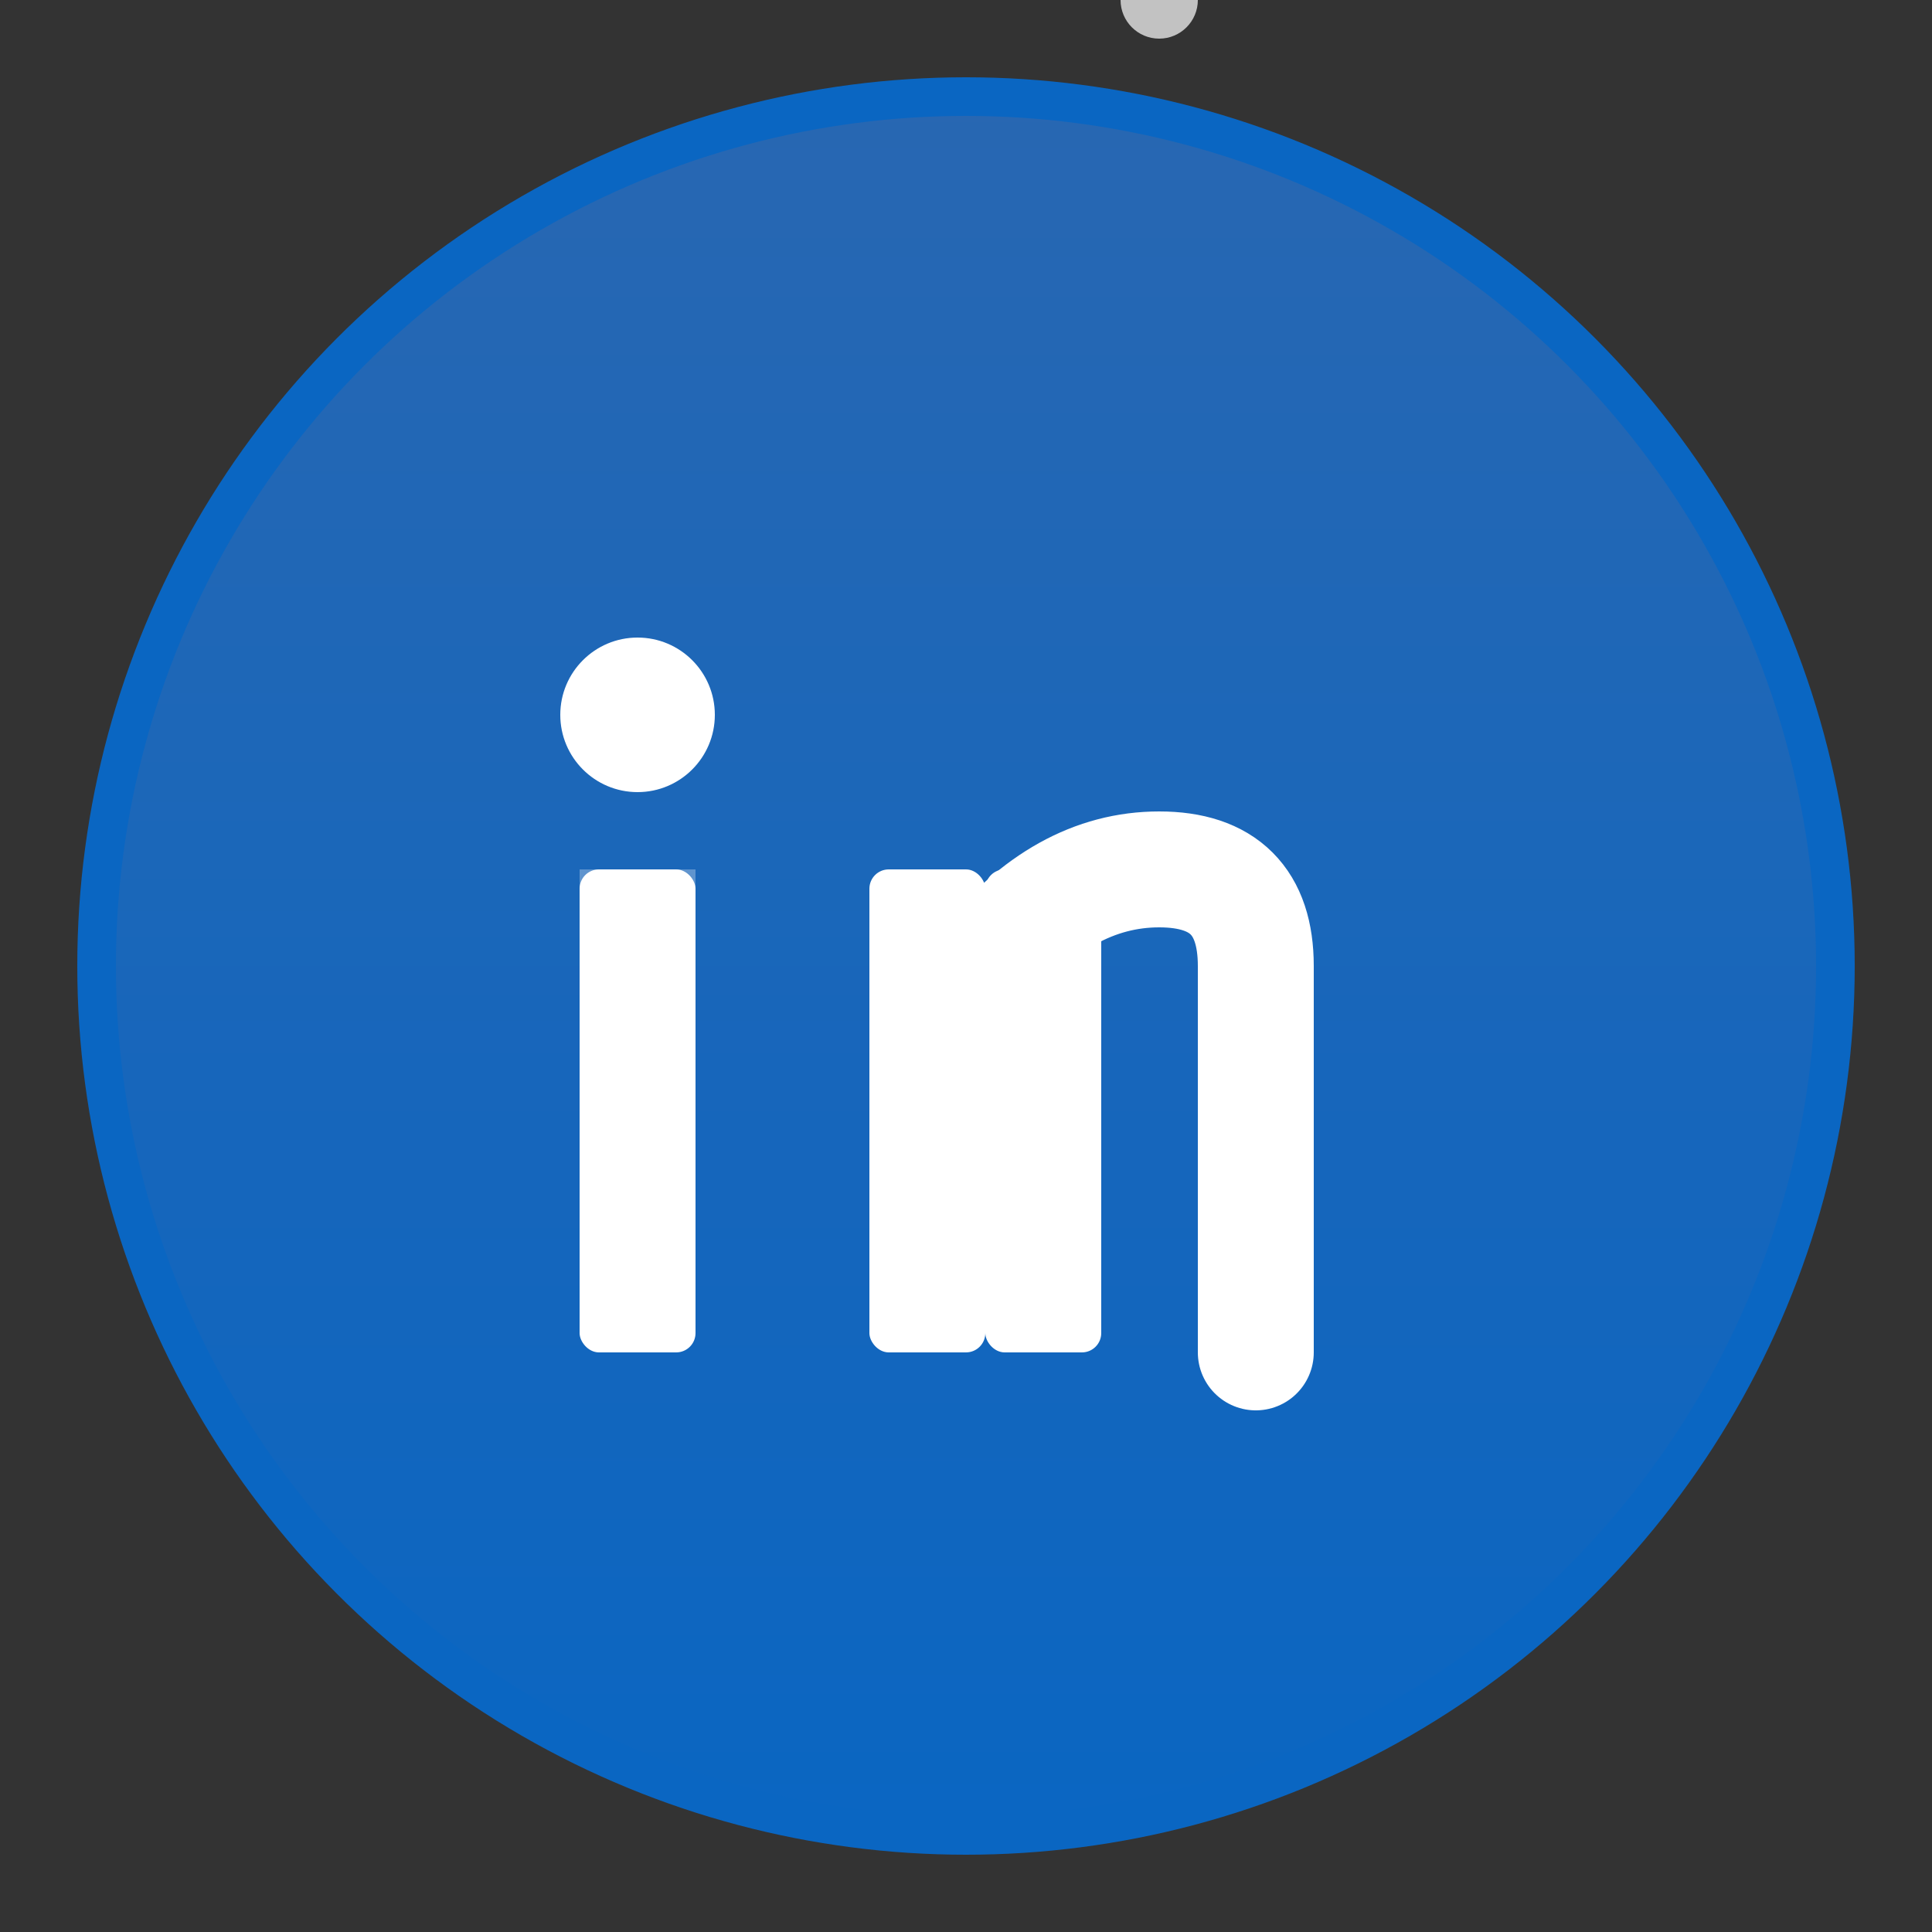 <svg xmlns="http://www.w3.org/2000/svg" viewBox="0 0 100 100" width="100" height="100">
  <rect x="0" y="0" width="100" height="100" fill="#333333" stroke="none"/>
  <defs>
    <linearGradient id="linkedinGradient" x1="0%" y1="0%" x2="0%" y2="100%">
      <stop offset="0%" style="stop-color:#2867B2;stop-opacity:1" />
      <stop offset="100%" style="stop-color:#0A66C2;stop-opacity:1" />
    </linearGradient>
  </defs>
  
  <!-- Background circle -->
  <circle cx="50" cy="50" r="45" fill="url(#linkedinGradient)" stroke="#0A66C2" stroke-width="2"/>
  
  <!-- LinkedIn "in" logo -->
  <!-- Letter "i" -->
  <rect x="30" y="45" width="6" height="25" fill="#ffffff" rx="1"/>
  <circle cx="33" cy="37" r="4" fill="#ffffff"/>
  
  <!-- Letter "n" -->
  <rect x="45" y="45" width="6" height="25" fill="#ffffff" rx="1"/>
  <rect x="51" y="45" width="6" height="25" fill="#ffffff" rx="1"/>
  <path d="M51 50 Q55 45 60 45 Q65 45 65 50 L65 70" fill="none" stroke="#ffffff" stroke-width="6" stroke-linecap="round"/>
  
  <!-- Small circle accent -->
  <circle cx="60" y="40" r="2" fill="#ffffff" opacity="0.7"/>
  
  <!-- Highlight effect -->
  <path d="M30 45 L36 45 L36 50 L30 50 Z" fill="#ffffff" opacity="0.3"/>
  <circle cx="33" cy="37" r="2" fill="#ffffff" opacity="0.4"/>
</svg>
